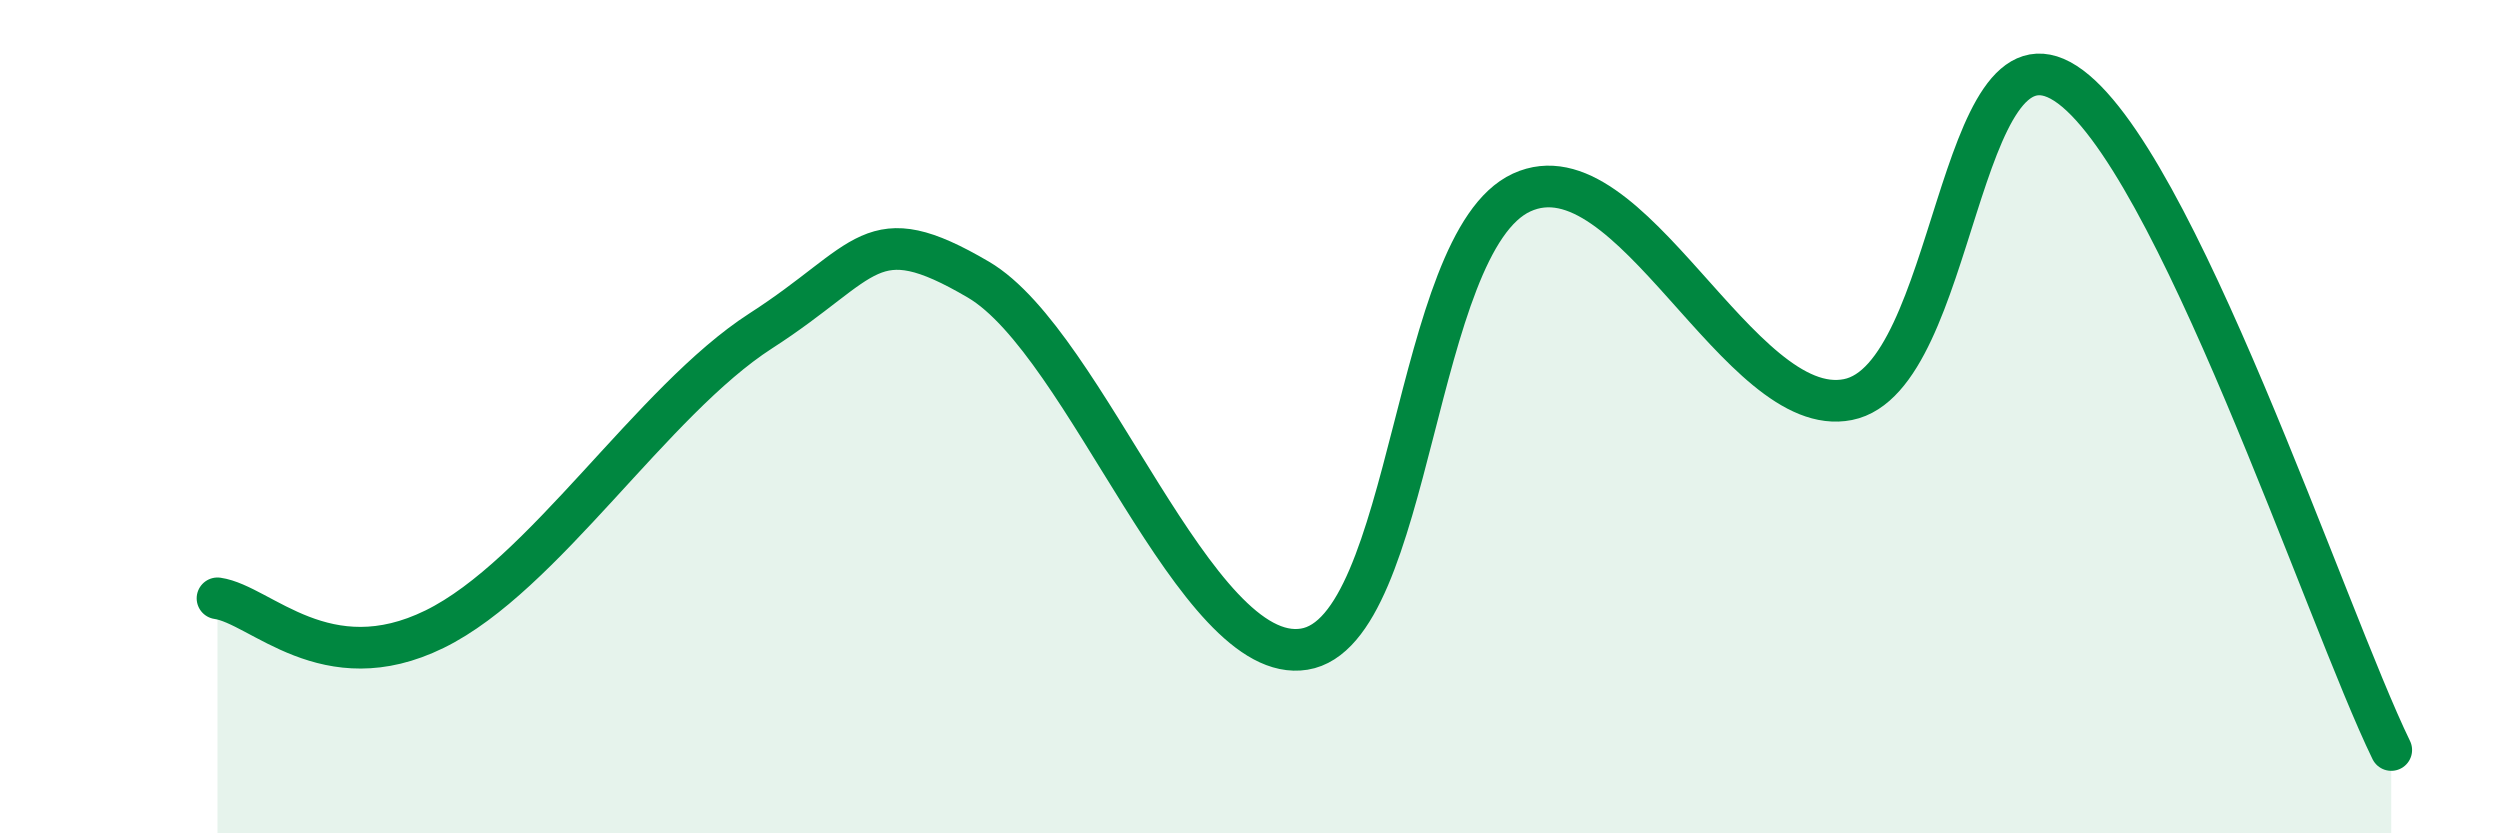 
    <svg width="60" height="20" viewBox="0 0 60 20" xmlns="http://www.w3.org/2000/svg">
      <path
        d="M 5.22,14.36 C 6.26,14.51 7.82,16.38 10.43,15.1 C 13.04,13.82 15.65,9.62 18.26,7.94 C 20.87,6.26 20.87,5.18 23.48,6.71 C 26.09,8.24 28.69,16 31.3,15.58 C 33.91,15.16 33.91,5.82 36.52,4.62 C 39.13,3.42 41.74,10.11 44.35,9.59 C 46.96,9.07 46.96,0.32 49.57,2 C 52.18,3.68 55.83,14.8 57.39,18L57.39 20L5.22 20Z"
        fill="#008740"
        opacity="0.1"
        stroke-linecap="round"
        stroke-linejoin="round"
      />
      <path
        d="M 5.22,14.36 C 6.26,14.51 7.82,16.38 10.43,15.1 C 13.04,13.82 15.65,9.62 18.26,7.94 C 20.87,6.26 20.87,5.18 23.48,6.71 C 26.09,8.24 28.69,16 31.3,15.58 C 33.91,15.16 33.91,5.82 36.52,4.62 C 39.13,3.42 41.74,10.11 44.35,9.59 C 46.96,9.07 46.96,0.32 49.57,2 C 52.18,3.68 55.83,14.8 57.39,18"
        stroke="#008740"
        stroke-width="1"
        fill="none"
        stroke-linecap="round"
        stroke-linejoin="round"
      />
    </svg>
  